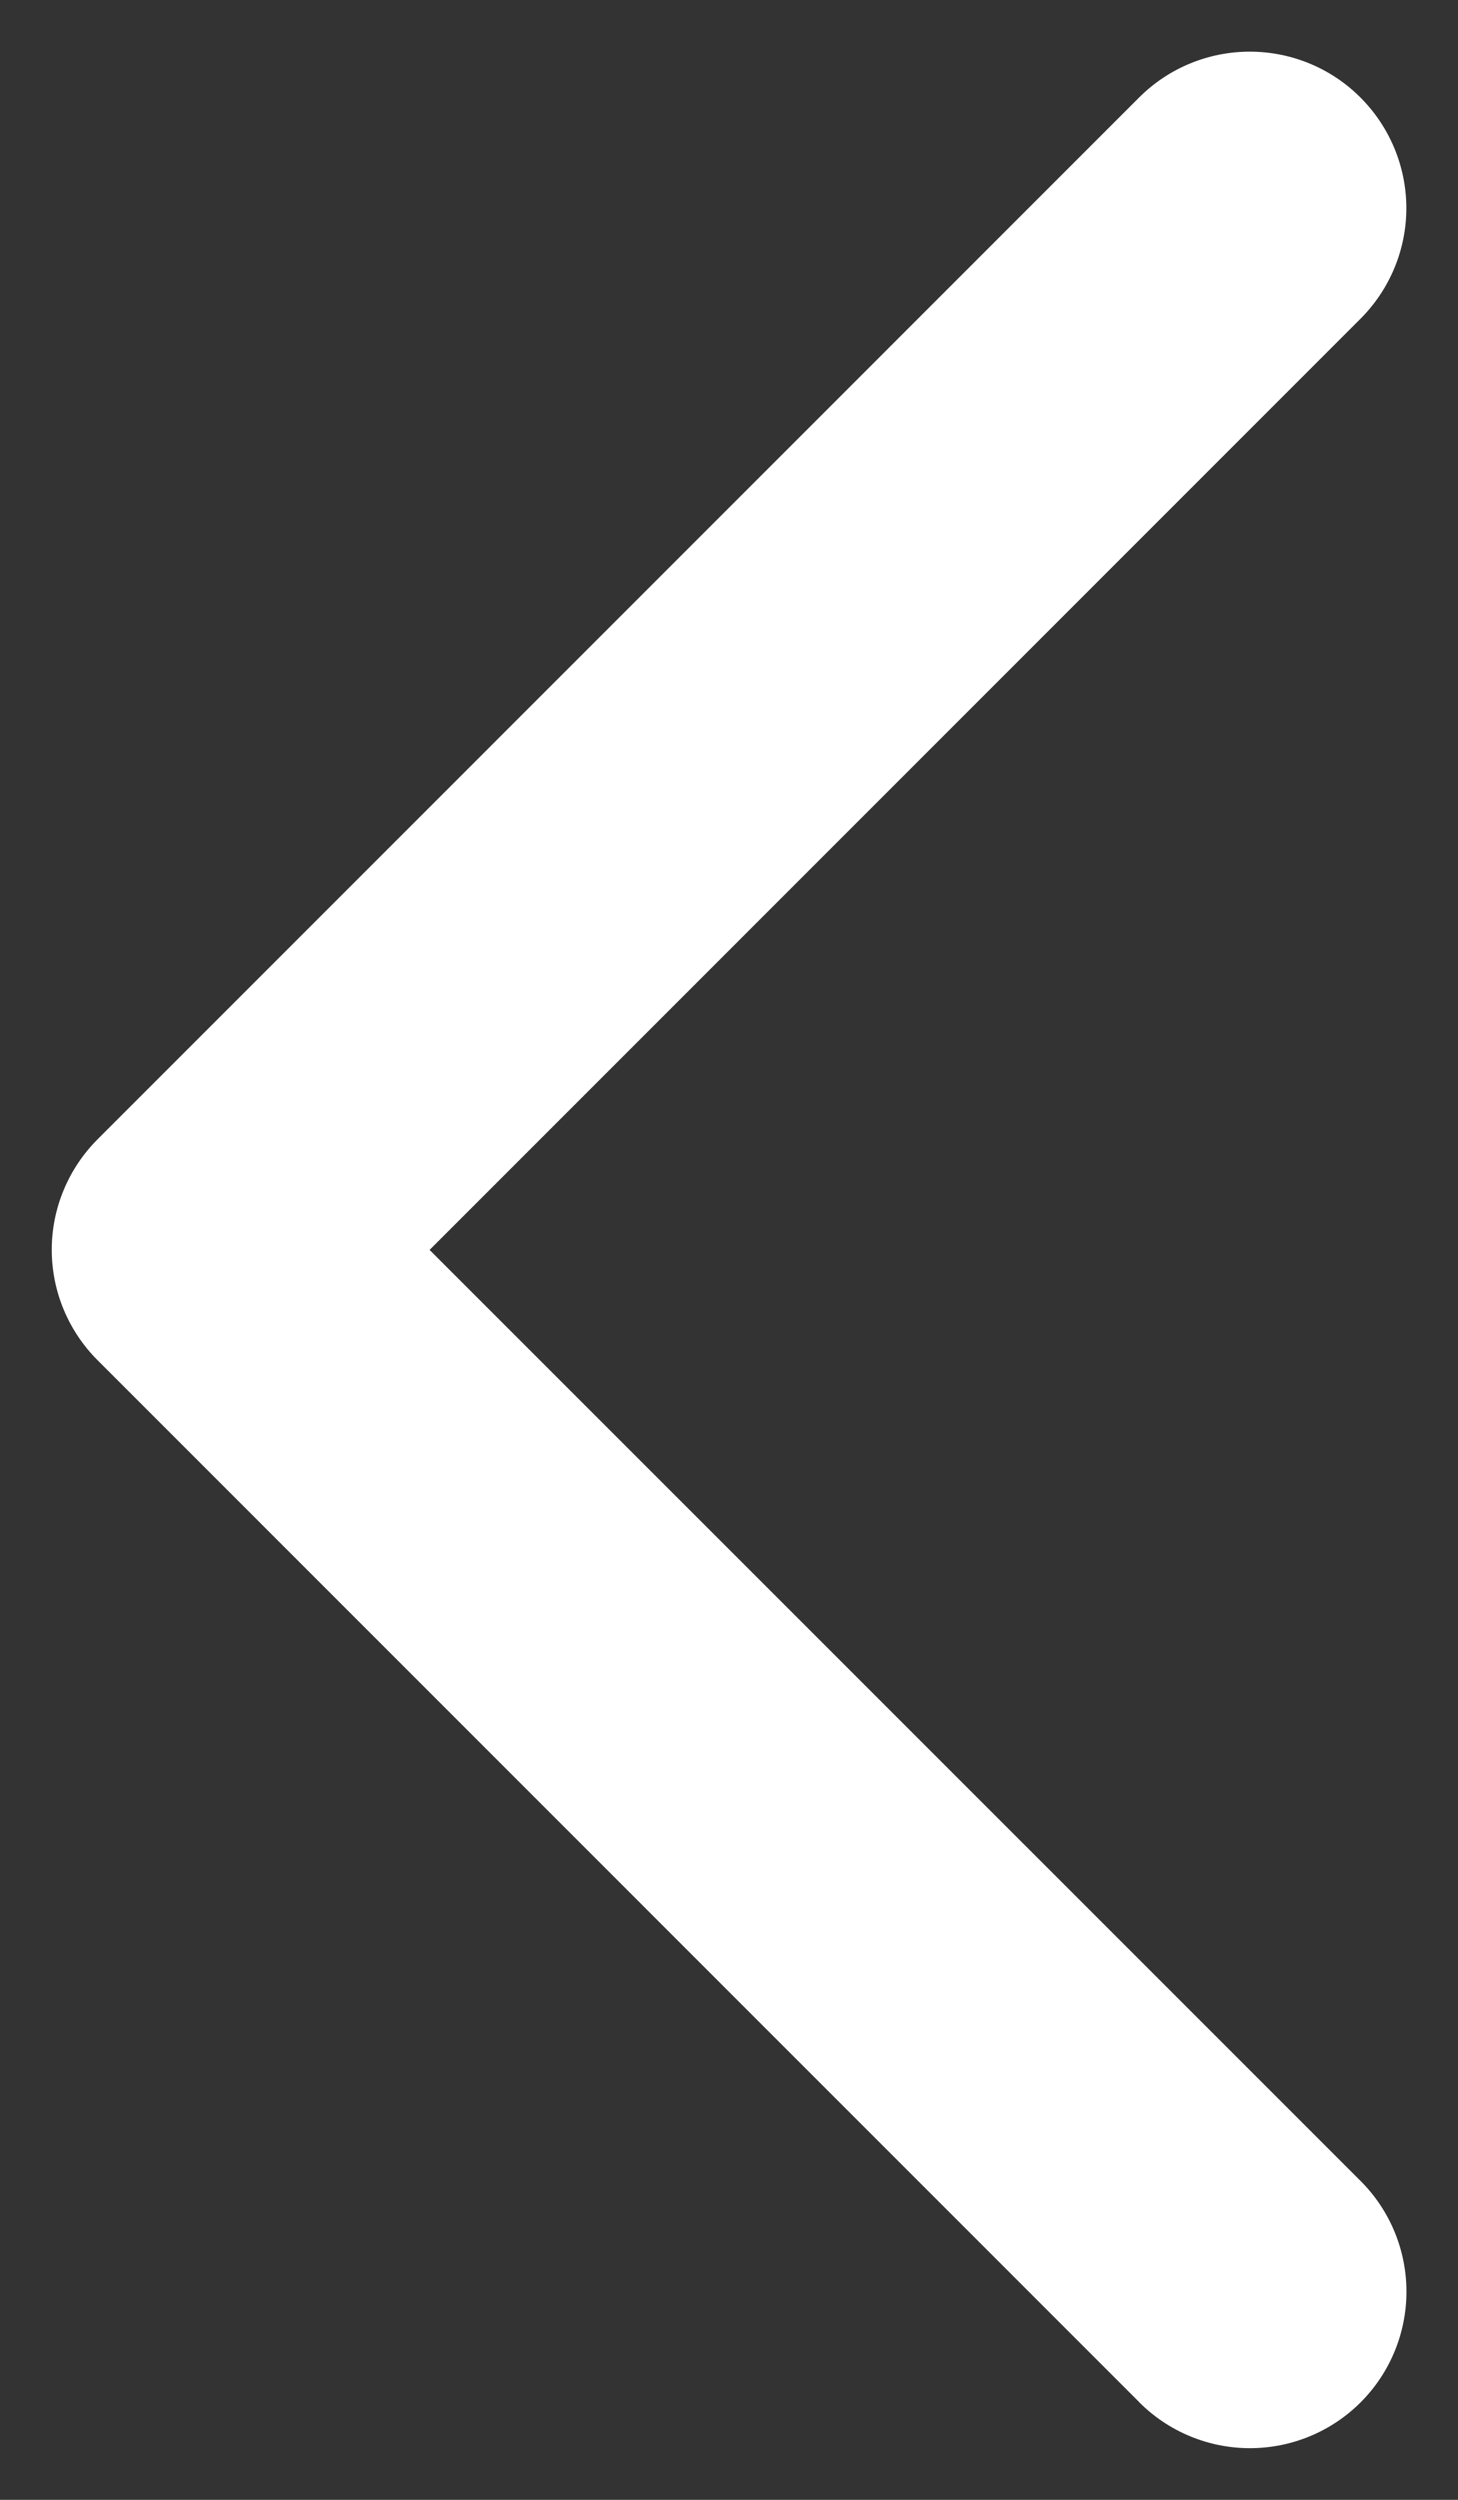 <svg width="14" height="24" viewBox="0 0 14 24" fill="none" xmlns="http://www.w3.org/2000/svg">
<rect x="0" y="0" width="14" height="24" fill="#333333" stroke="none"/>
<path d="M10.938 23.061L0.939 13.061C0.799 12.922 0.688 12.756 0.612 12.574C0.536 12.392 0.497 12.196 0.497 11.999C0.497 11.801 0.536 11.606 0.612 11.424C0.688 11.241 0.799 11.076 0.939 10.936L10.938 0.936C11.22 0.654 11.602 0.496 12.001 0.496C12.399 0.496 12.782 0.654 13.063 0.936C13.345 1.218 13.504 1.6 13.504 1.999C13.504 2.397 13.345 2.779 13.063 3.061L4.125 12L13.065 20.939C13.347 21.221 13.505 21.603 13.505 22.001C13.505 22.4 13.347 22.782 13.065 23.064C12.783 23.346 12.401 23.504 12.002 23.504C11.604 23.504 11.222 23.346 10.94 23.064L10.938 23.061Z" fill="white"/>
</svg>
